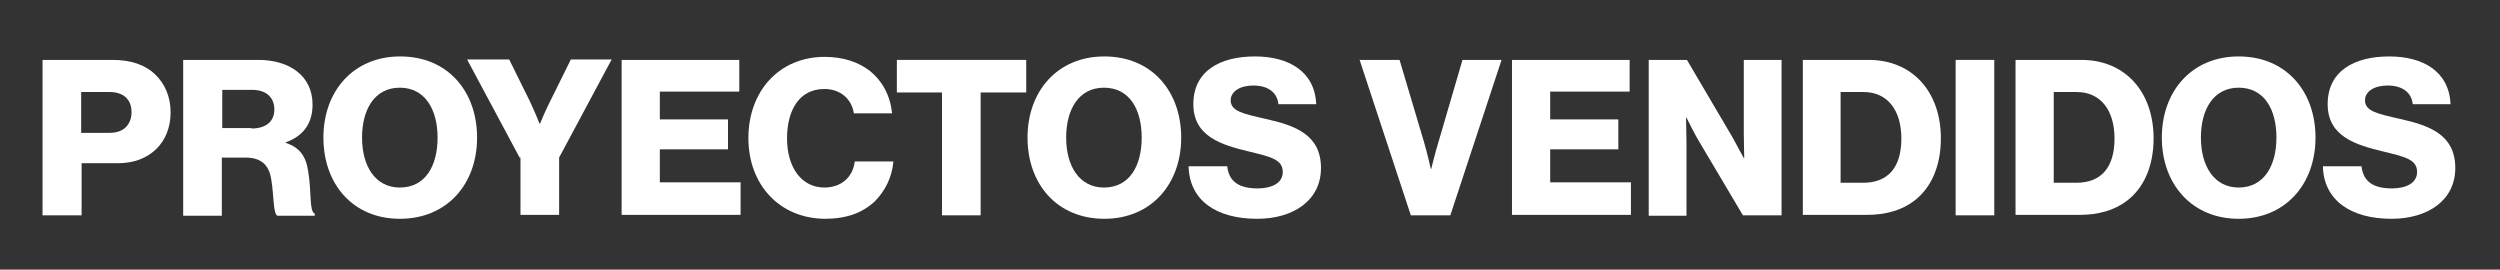 <?xml version="1.0" encoding="utf-8"?>
<!-- Generator: Adobe Illustrator 27.4.0, SVG Export Plug-In . SVG Version: 6.00 Build 0)  -->
<svg version="1.1" id="Capa_1" xmlns="http://www.w3.org/2000/svg" xmlns:xlink="http://www.w3.org/1999/xlink" x="0px" y="0px"
	 viewBox="0 0 575.9 62.1" style="enable-background:new 0 0 575.9 62.1;" xml:space="preserve">
<rect x="0" y="0" width="575.9" height="62.1" fill="#333333" stroke="none"/>
<style type="text/css">
	.st0{fill:#FFFFFF;}
</style>
<g>
	<path class="st0" d="M9.8,13.8h16.1c4.4,0,7.6,1.2,9.8,3.3c2.3,2.2,3.6,5.2,3.6,8.8c0,6.9-4.8,11.7-12.1,11.7h-8.4v12h-9V13.8z
		 M25.3,30.6c3.2,0,5-1.9,5-4.8c0-2.9-1.9-4.6-5-4.6h-6.6v9.4H25.3z"/>
	<path class="st0" d="M42.4,13.8h17.1c7.1,0,12.5,3.6,12.5,10.3c0,4.2-2,7.2-6.2,8.7v0.1c3.1,1,4.7,3,5.2,6.6
		c0.8,4.7,0.2,9.2,1.5,9.7v0.5h-8.6c-1-0.5-0.8-4.8-1.4-8.3c-0.5-3.3-2.2-5.1-6-5.1h-5.4v13.4h-8.9V13.8z M57.9,29.6
		c3.5,0,5.3-1.7,5.3-4.4c0-2.6-1.7-4.5-5.1-4.5h-6.9v8.8H57.9z"/>
	<path class="st0" d="M74.5,31.7c0-10.7,6.9-18.7,17.7-18.7c10.9,0,17.7,8,17.7,18.7S103,50.4,92.1,50.4
		C81.3,50.4,74.5,42.4,74.5,31.7z M100.8,31.7c0-6.5-2.9-11.5-8.7-11.5c-5.8,0-8.7,5-8.7,11.5c0,6.5,3,11.5,8.7,11.5
		C98,43.2,100.8,38.2,100.8,31.7z"/>
	<path class="st0" d="M119.7,36.3l-12.1-22.6h9.7l4.6,9.3c1.2,2.5,2.4,5.5,2.4,5.5h0.1c0,0,1.2-3,2.5-5.5l4.6-9.3h9.4l-12.1,22.6
		v13.2h-8.9V36.3z"/>
	<path class="st0" d="M143.2,13.8h27.1v7.3H152v6.4h15.7v6.9H152V42h18.6v7.5h-27.4V13.8z"/>
	<path class="st0" d="M172.4,31.8c0-10.7,7-18.7,17.6-18.7c4.2,0,7.7,1.2,10.2,3.1c3.1,2.4,4.9,5.9,5.3,9.9h-8.8
		c-0.5-3.2-3-5.6-6.8-5.6c-5.8,0-8.6,4.9-8.6,11.4c0,6.6,3.3,11.3,8.6,11.3c4,0,6.6-2.5,7-6h8.9c-0.3,3.6-1.9,6.8-4.3,9.2
		c-2.8,2.6-6.4,4-11.5,4C179.5,50.3,172.4,42.5,172.4,31.8z"/>
	<path class="st0" d="M217,21.3h-10.4v-7.5h29.8v7.5h-10.5v28.3H217V21.3z"/>
	<path class="st0" d="M236.7,31.7c0-10.7,6.9-18.7,17.7-18.7c10.9,0,17.7,8,17.7,18.7s-6.9,18.7-17.7,18.7
		C243.5,50.4,236.7,42.4,236.7,31.7z M263,31.7c0-6.5-2.8-11.5-8.7-11.5c-5.8,0-8.7,5-8.7,11.5c0,6.5,3,11.5,8.7,11.5
		C260.2,43.2,263,38.2,263,31.7z"/>
	<path class="st0" d="M273.8,38.3h8.9c0.4,3.6,2.8,5.1,7,5.1c2.9,0,5.8-1,5.8-3.8c0-2.9-2.9-3.5-7.8-4.7
		c-6.2-1.5-12.8-3.4-12.8-10.9c0-7.7,6.2-11,14.2-11c7.8,0,13.8,3.5,14.1,11h-8.7c-0.3-2.8-2.5-4.3-5.8-4.3c-3.1,0-5.2,1.4-5.2,3.4
		c0,2.5,2.8,3.1,8.1,4.3c6.7,1.5,12.7,3.6,12.7,11.3c0,7.5-6.4,11.7-14.7,11.7C280.2,50.4,274,46.2,273.8,38.3z"/>
	<path class="st0" d="M313.2,13.8h9.2l5.6,18.8c0.8,2.7,1.6,6.3,1.6,6.3h0.1c0,0,0.9-3.7,1.7-6.3l5.5-18.8h9l-11.8,35.8H325
		L313.2,13.8z"/>
	<path class="st0" d="M348.3,13.8h27.1v7.3h-18.3v6.4h15.7v6.9h-15.7V42h18.6v7.5h-27.4V13.8z"/>
	<path class="st0" d="M379.7,13.8h8.9l10.6,18c0.5,1,2.5,4.6,2.5,4.6h0.1c0,0-0.1-4.3-0.1-5.6v-17h8.7v35.8h-8.9l-10.5-17.7
		c-0.6-1-2.5-4.8-2.5-4.8h-0.1c0,0,0.1,4.6,0.1,5.9v16.7h-8.7V13.8z"/>
	<path class="st0" d="M415.2,13.8h15.3c9.9,0,16.6,7.2,16.6,18.1c0,6.3-2.2,11.4-6.2,14.4c-2.8,2.1-6.4,3.2-10.9,3.2h-14.7V13.8z
		 M429.2,42.1c5.8,0,8.8-3.6,8.8-10.2c0-6.5-3.2-10.7-8.7-10.7H424v20.9H429.2z"/>
	<path class="st0" d="M450.5,13.8h8.9v35.8h-8.9V13.8z"/>
	<path class="st0" d="M464.2,13.8h15.3c9.9,0,16.6,7.2,16.6,18.1c0,6.3-2.2,11.4-6.2,14.4c-2.8,2.1-6.4,3.2-10.9,3.2h-14.7V13.8z
		 M478.3,42.1c5.8,0,8.8-3.6,8.8-10.2c0-6.5-3.2-10.7-8.7-10.7h-5.3v20.9H478.3z"/>
	<path class="st0" d="M498,31.7c0-10.7,6.9-18.7,17.7-18.7c10.9,0,17.7,8,17.7,18.7s-6.9,18.7-17.7,18.7
		C504.9,50.4,498,42.4,498,31.7z M524.4,31.7c0-6.5-2.8-11.5-8.7-11.5c-5.8,0-8.7,5-8.7,11.5c0,6.5,3,11.5,8.7,11.5
		C521.5,43.2,524.4,38.2,524.4,31.7z"/>
	<path class="st0" d="M535.1,38.3h8.9c0.4,3.6,2.8,5.1,7,5.1c2.9,0,5.8-1,5.8-3.8c0-2.9-2.9-3.5-7.8-4.7
		c-6.2-1.5-12.8-3.4-12.8-10.9c0-7.7,6.2-11,14.2-11c7.8,0,13.8,3.5,14.1,11h-8.7c-0.3-2.8-2.5-4.3-5.8-4.3c-3.1,0-5.2,1.4-5.2,3.4
		c0,2.5,2.8,3.1,8.1,4.3c6.7,1.5,12.7,3.6,12.7,11.3c0,7.5-6.4,11.7-14.7,11.7C541.6,50.4,535.3,46.2,535.1,38.3z"/>
</g>
</svg>
